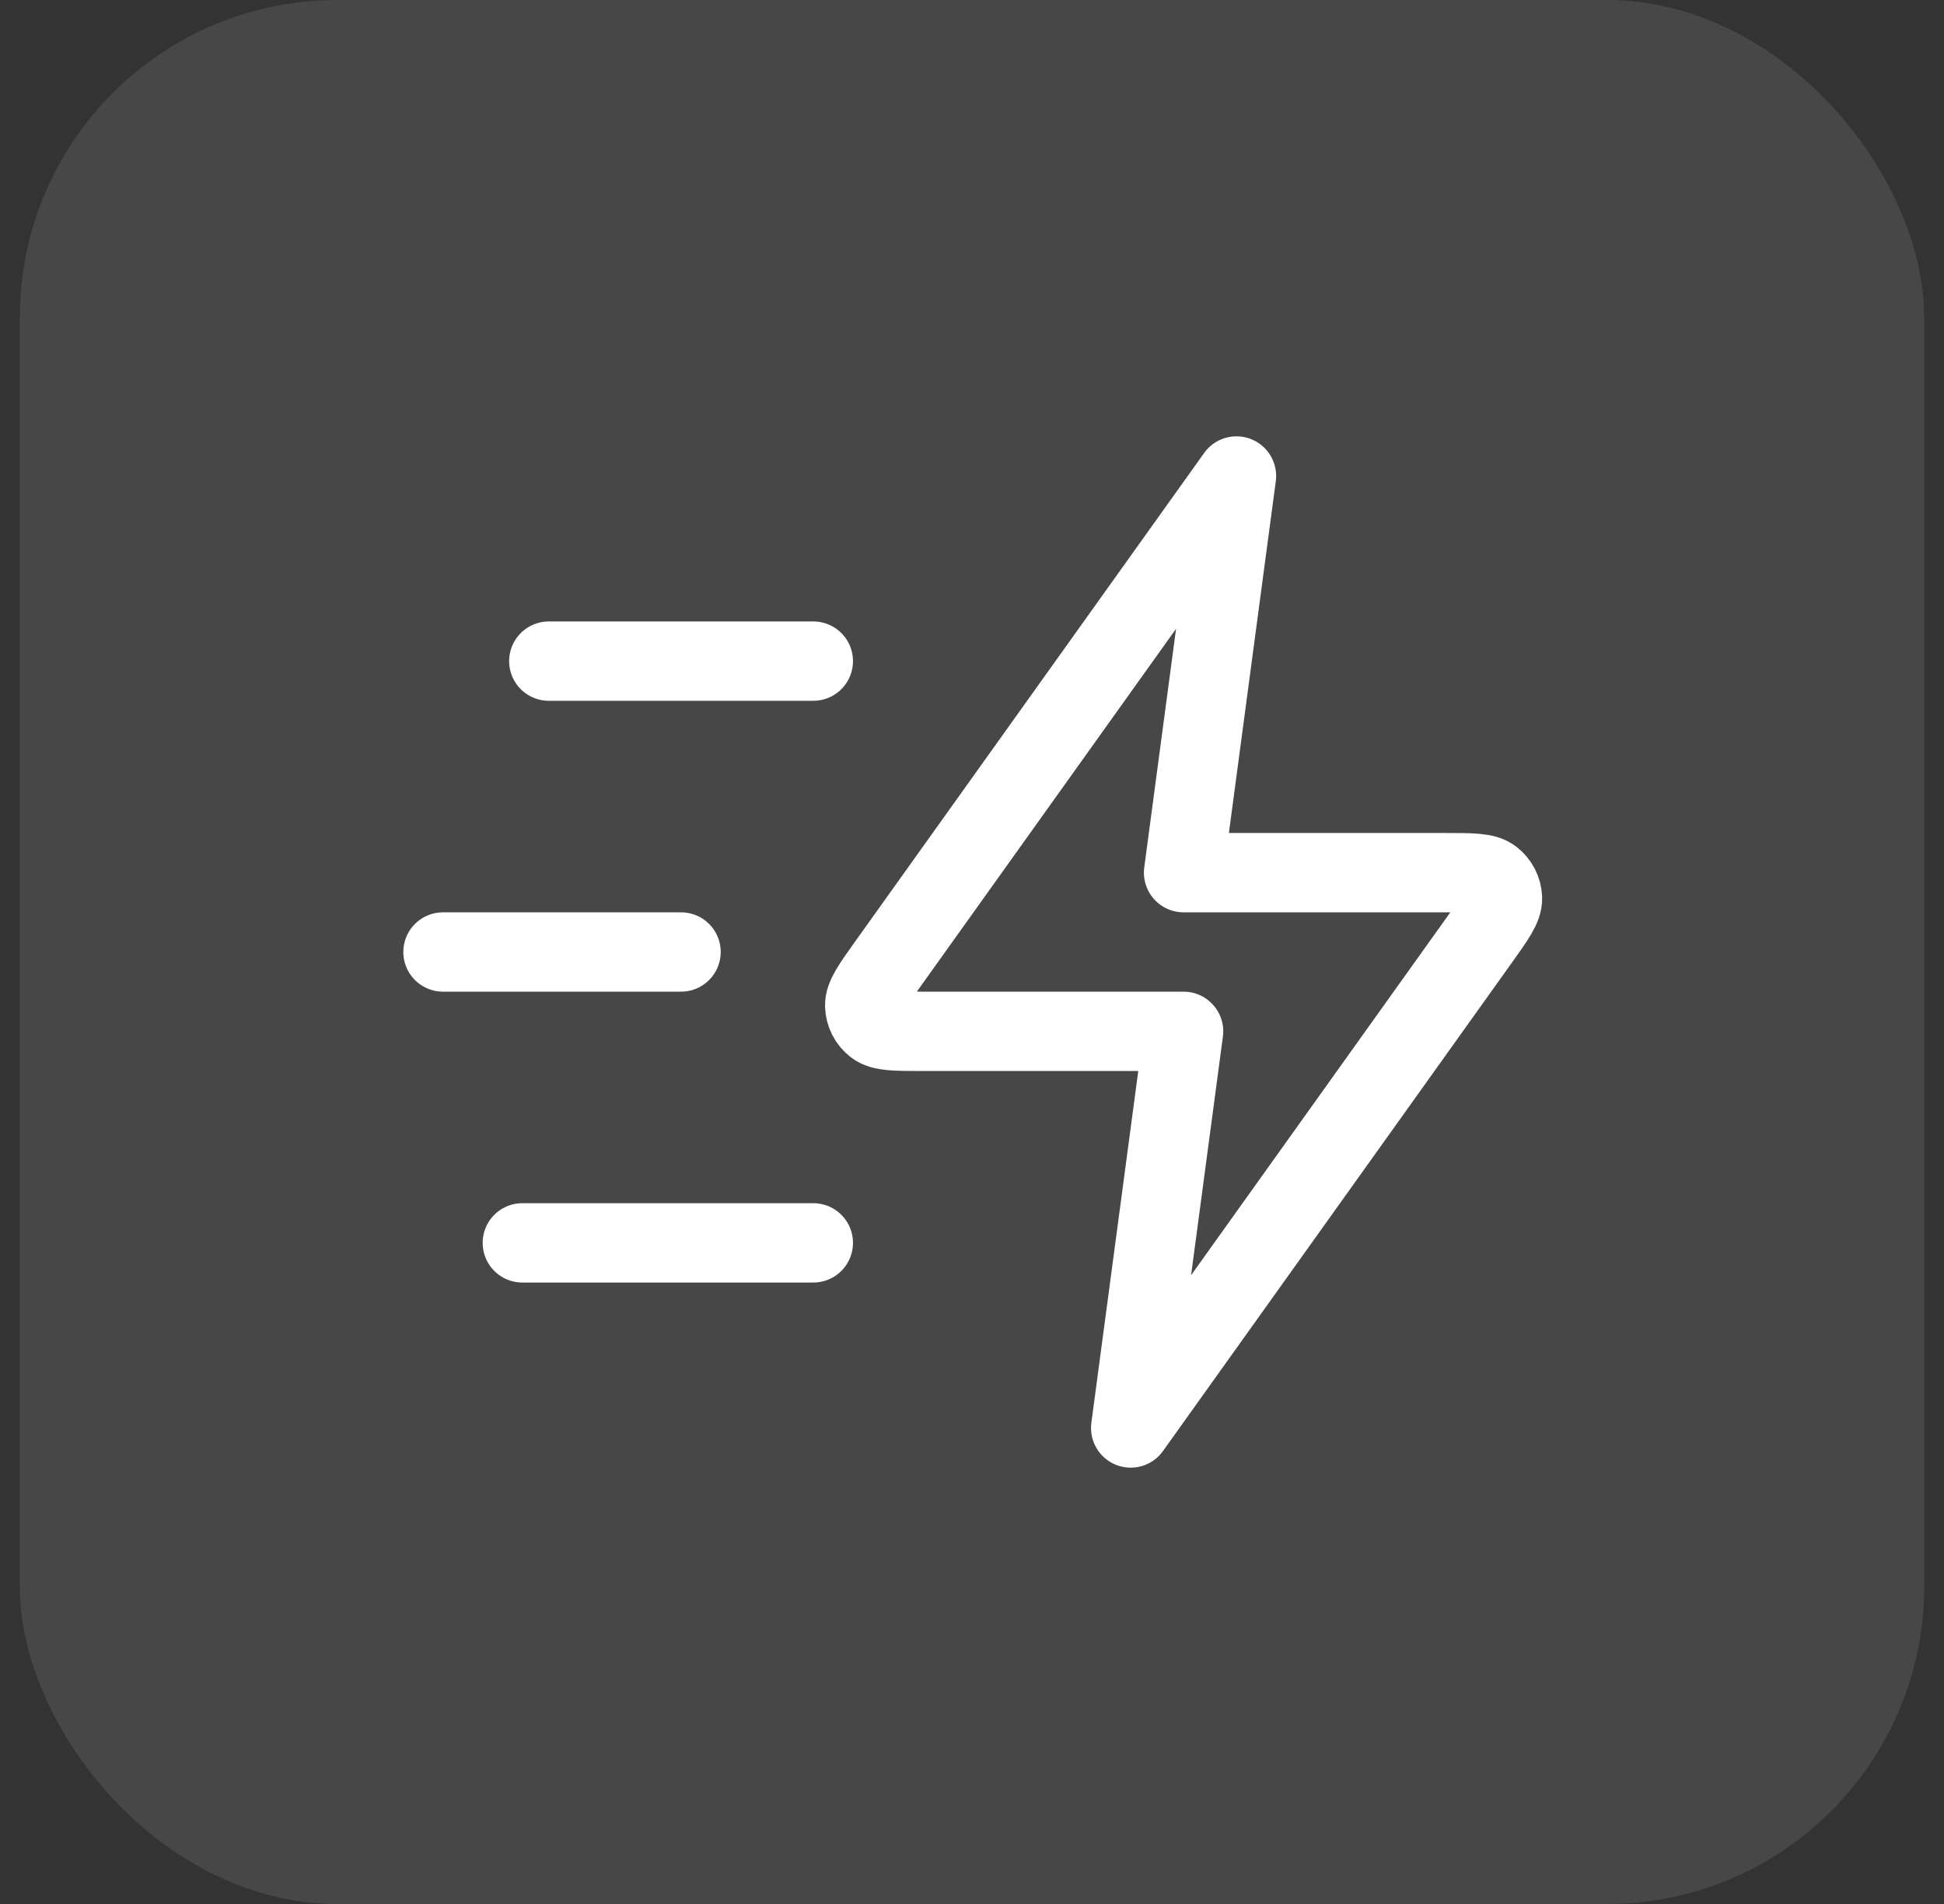 <svg width="49" height="48" viewBox="0 0 49 48" fill="none" xmlns="http://www.w3.org/2000/svg">
<rect x="0" y="0" width="49" height="48" fill="#333333" stroke="none"/>
<rect x="0.5" width="48" height="48" rx="8" fill="white" fill-opacity="0.1"/>
<path d="M20.5 31.333H13.166M17.166 24H11.166M20.5 16.667H13.833M31.166 12L22.371 24.313C21.982 24.858 21.787 25.131 21.796 25.358C21.803 25.556 21.898 25.74 22.055 25.861C22.235 26 22.57 26 23.239 26H29.833L28.5 36L37.295 23.687C37.684 23.142 37.879 22.869 37.871 22.642C37.863 22.444 37.768 22.26 37.612 22.139C37.432 22 37.097 22 36.427 22H29.833L31.166 12Z" stroke="white" stroke-width="2" stroke-linecap="round" stroke-linejoin="round"/>
</svg>
